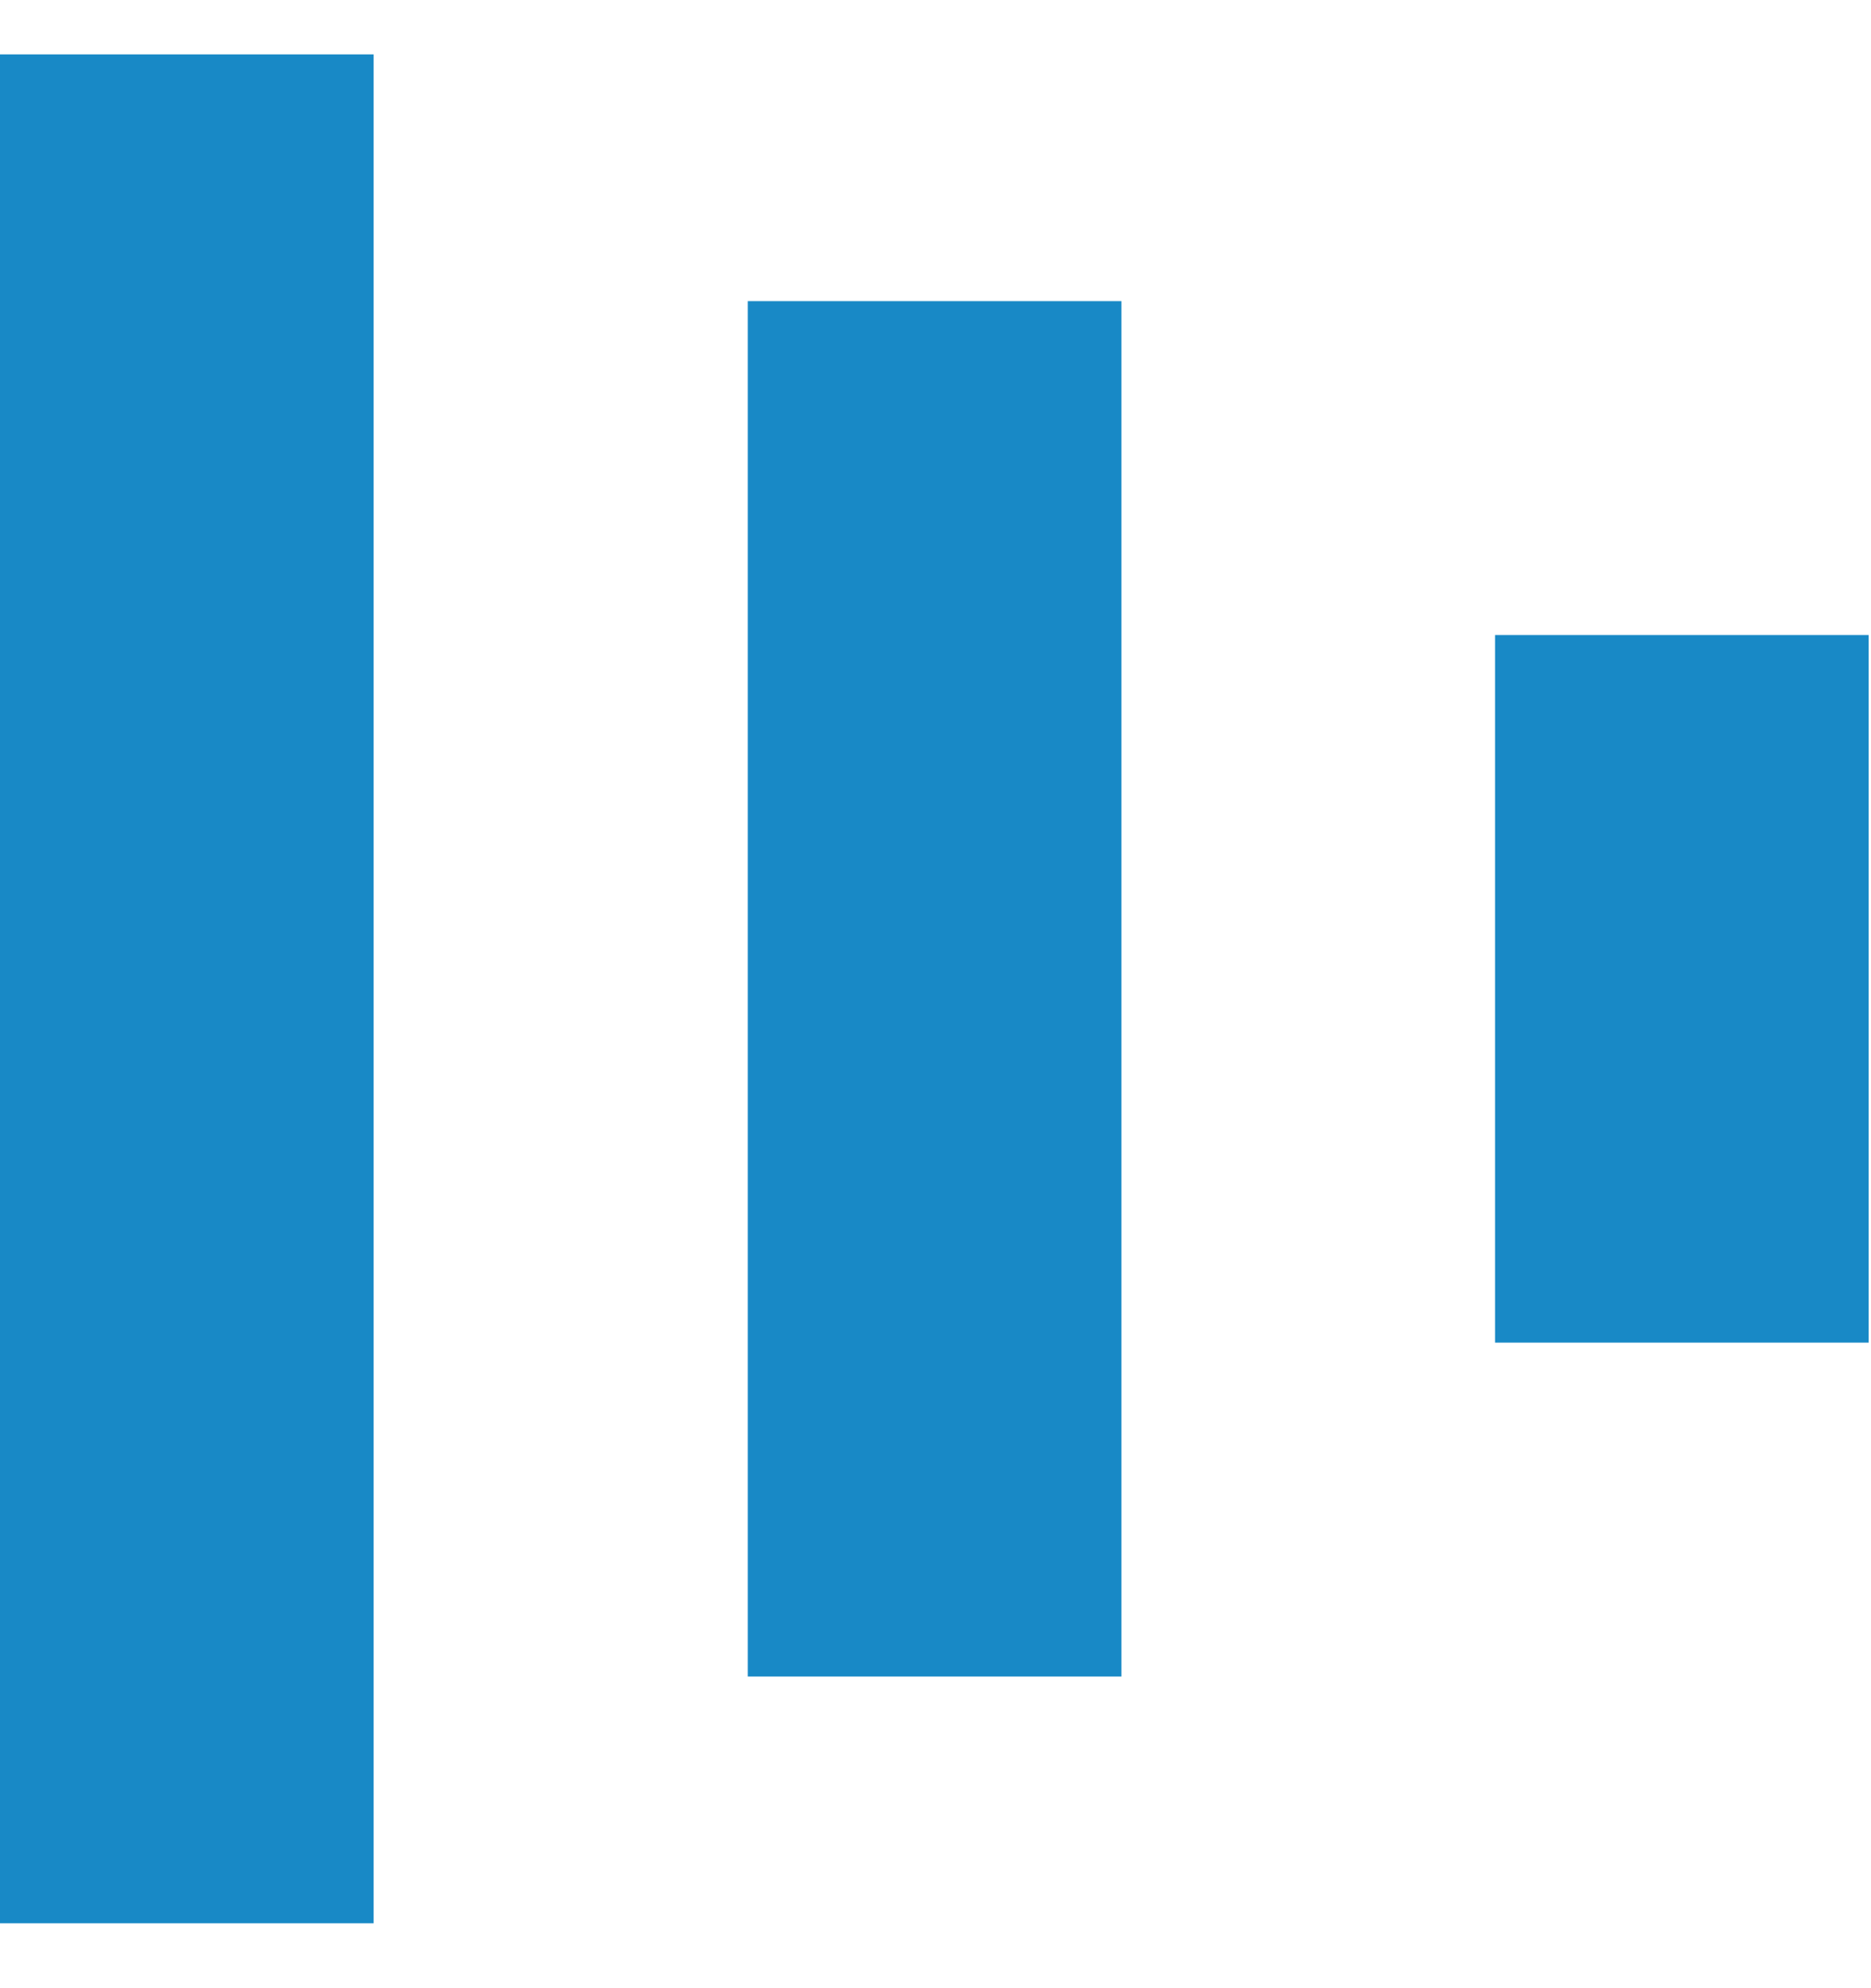 <?xml version="1.0" encoding="UTF-8"?> <svg xmlns="http://www.w3.org/2000/svg" width="32" height="34" viewBox="0 0 32 34" fill="none"><g clip-path="url(#clip0_4477_18)"><path d="M12.79 5.15V28.67H19.18V5.15H12.79Z" fill="#1889C6"></path><path d="M25.57 10.86V22.96H31.96V10.86H25.57Z" fill="#1889C6"></path><path d="M0 0.93V32.89H6.39V0.93H0Z" fill="#1889C6"></path></g><defs><clipPath id="clip0_4477_18"><rect width="32" height="34" fill="white"></rect></clipPath></defs></svg> 